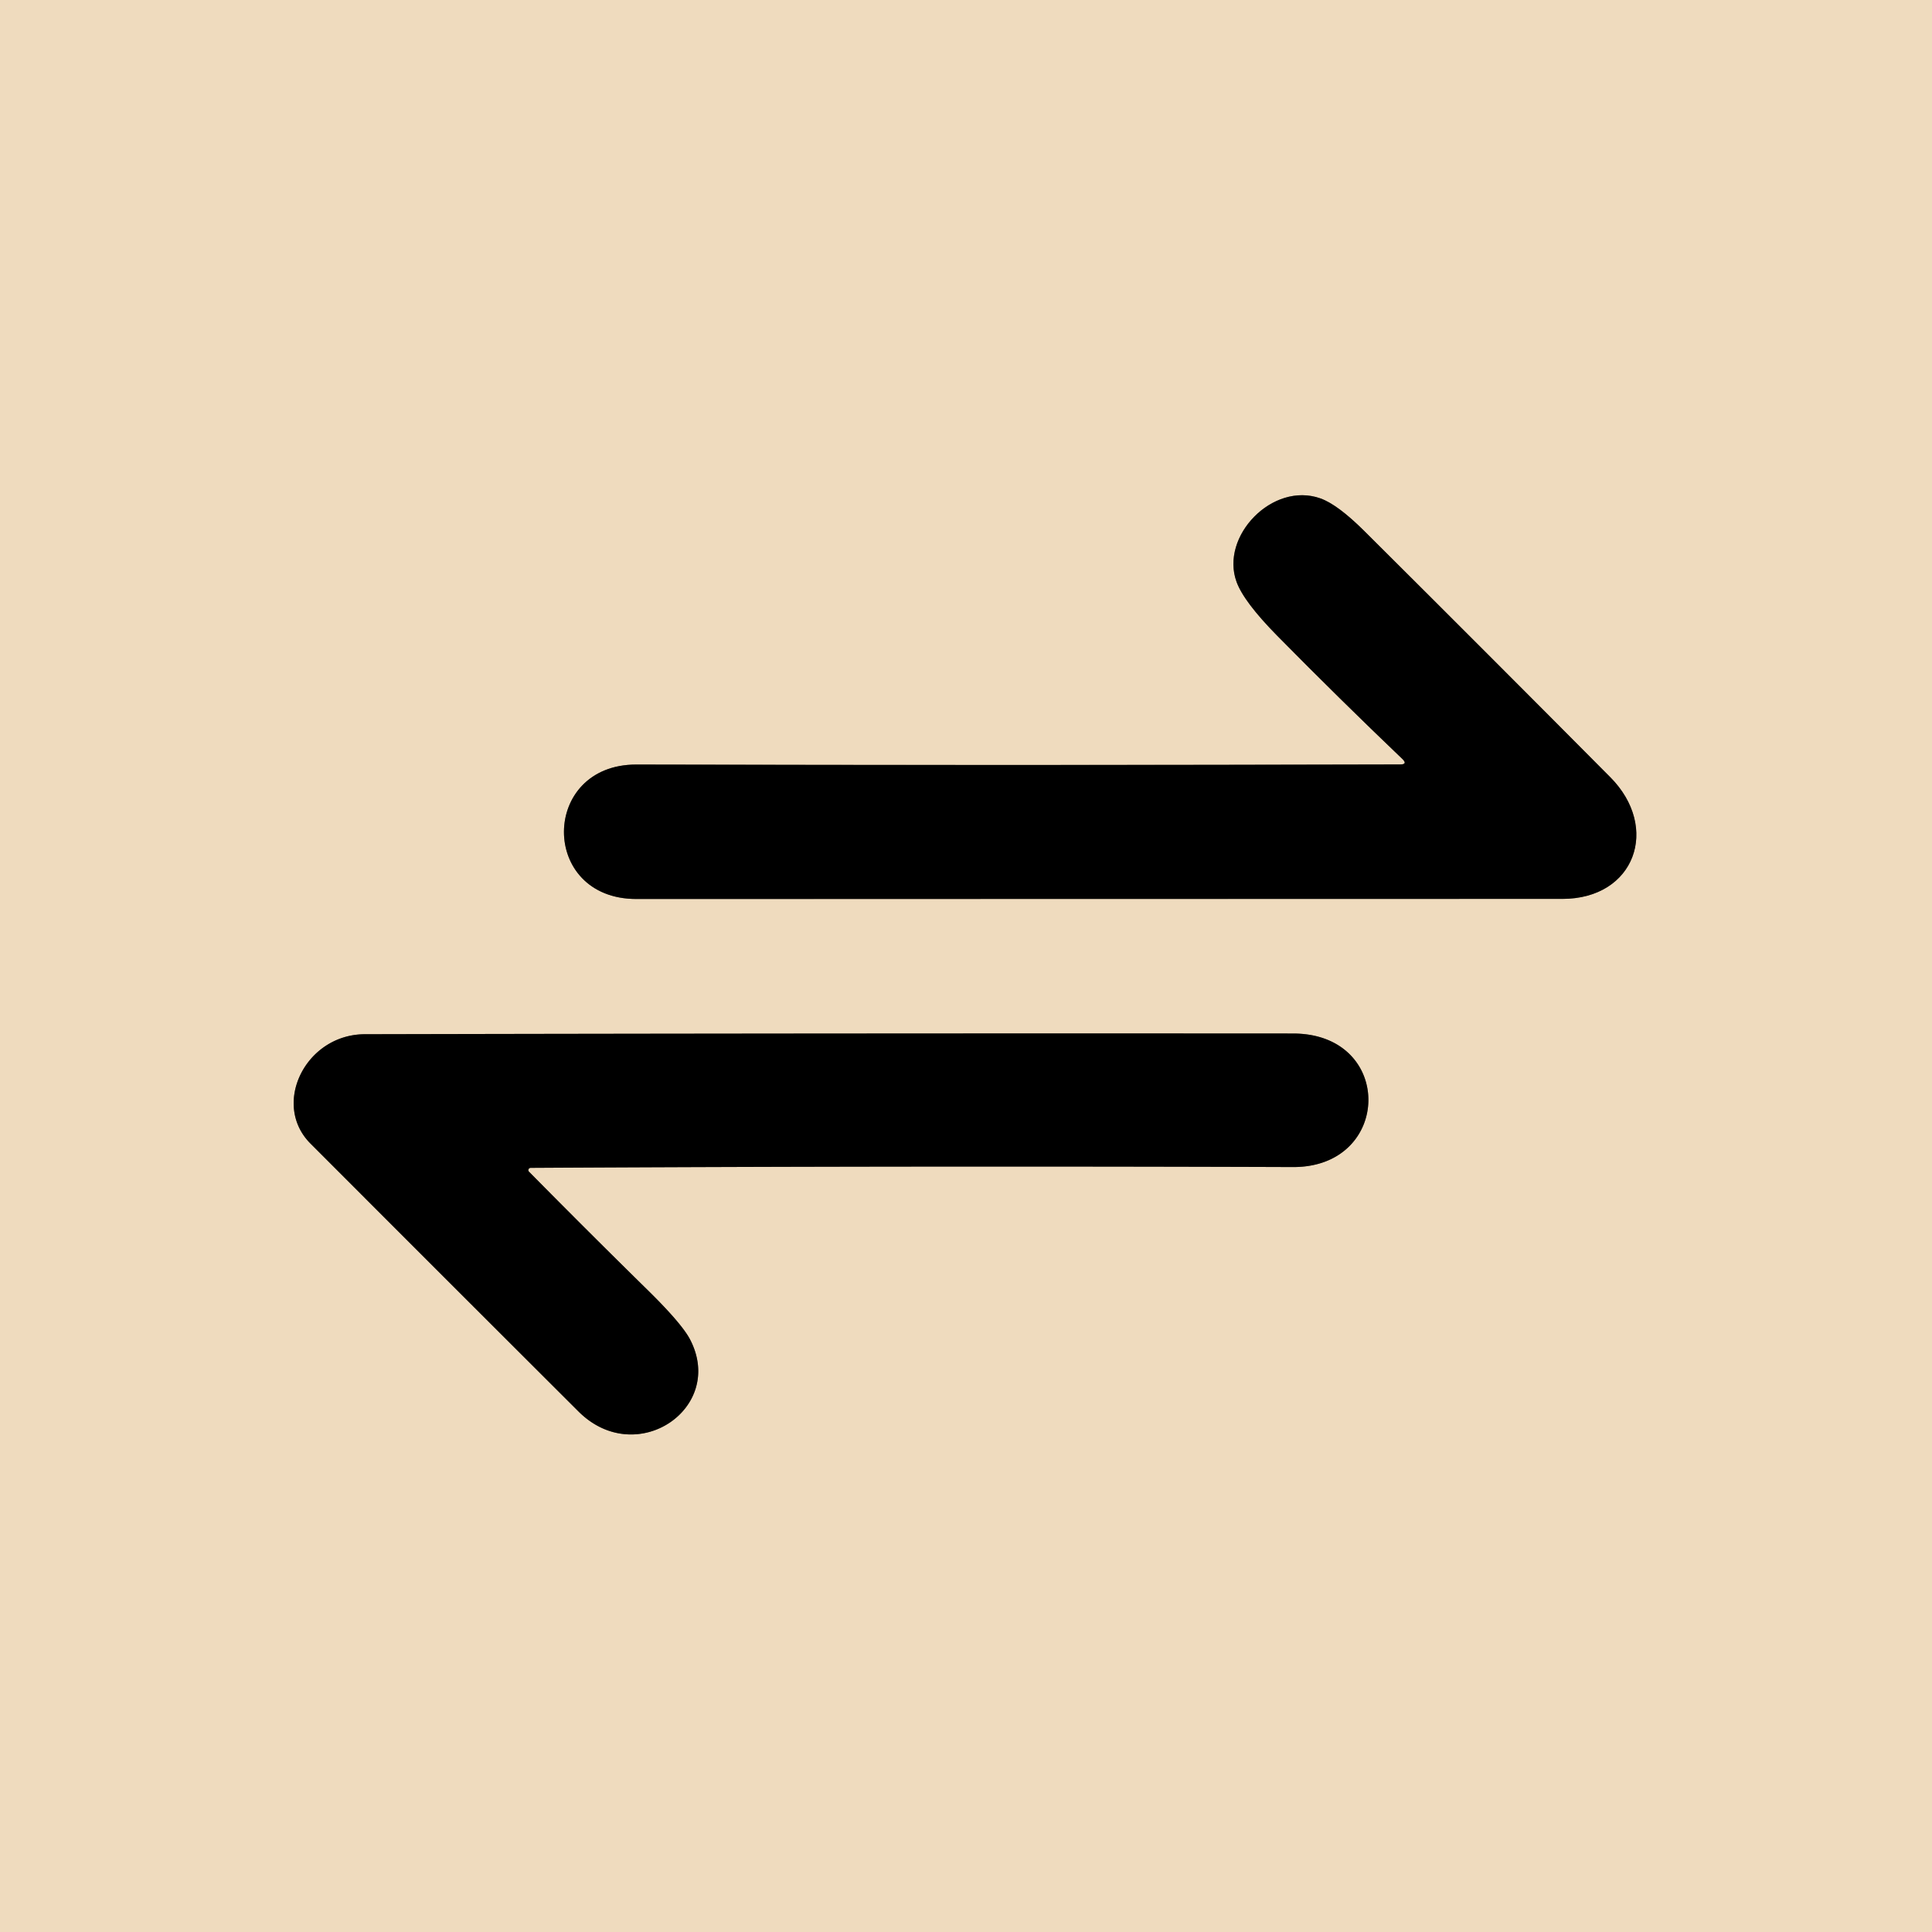 <?xml version="1.0" encoding="UTF-8" standalone="no"?>
<!DOCTYPE svg PUBLIC "-//W3C//DTD SVG 1.1//EN" "http://www.w3.org/Graphics/SVG/1.1/DTD/svg11.dtd">
<svg xmlns="http://www.w3.org/2000/svg" version="1.1" viewBox="0.00 0.00 192.00 192.00">
<g stroke-width="2.00" fill="none" stroke-linecap="butt">
<path stroke="#786e5f" vector-effect="non-scaling-stroke" d="
  M 139.14 75.97
  Q 101.36 76.07 63.25 75.98
  C 53.69 75.96 53.60 89.35 63.25 89.34
  Q 109.25 89.33 155.25 89.33
  C 162.49 89.34 165.01 82.24 160.02 77.23
  Q 147.85 64.98 135.61 52.80
  Q 132.94 50.14 131.22 49.53
  C 126.47 47.84 121.23 53.29 122.89 57.83
  Q 123.61 59.81 126.94 63.19
  Q 133.09 69.43 139.36 75.42
  Q 139.93 75.97 139.14 75.97"
/>
<path stroke="#786e5f" vector-effect="non-scaling-stroke" d="
  M 52.73 116.06
  Q 90.55 115.85 128.50 115.98
  C 138.37 116.01 138.60 102.72 128.50 102.71
  Q 82.37 102.68 36.25 102.78
  C 30.35 102.80 26.96 109.74 30.85 113.64
  Q 44.16 126.97 57.49 140.27
  C 63.23 146.00 72.13 139.95 68.58 133.12
  Q 67.77 131.56 64.43 128.27
  Q 58.47 122.42 52.57 116.44
  A 0.23 0.22 -22.7 0 1 52.73 116.06"
/>
</g>
<path fill="#efdbbe" d="
  M 0.00 0.00
  L 192.00 0.00
  L 192.00 192.00
  L 0.00 192.00
  L 0.00 0.00
  Z
  M 139.14 75.97
  Q 101.36 76.07 63.25 75.98
  C 53.69 75.96 53.60 89.35 63.25 89.34
  Q 109.25 89.33 155.25 89.33
  C 162.49 89.34 165.01 82.24 160.02 77.23
  Q 147.85 64.98 135.61 52.80
  Q 132.94 50.14 131.22 49.53
  C 126.47 47.84 121.23 53.29 122.89 57.83
  Q 123.61 59.81 126.94 63.19
  Q 133.09 69.43 139.36 75.42
  Q 139.93 75.97 139.14 75.97
  Z
  M 52.73 116.06
  Q 90.55 115.85 128.50 115.98
  C 138.37 116.01 138.60 102.72 128.50 102.71
  Q 82.37 102.68 36.25 102.78
  C 30.35 102.80 26.96 109.74 30.85 113.64
  Q 44.16 126.97 57.49 140.27
  C 63.23 146.00 72.13 139.95 68.58 133.12
  Q 67.77 131.56 64.43 128.27
  Q 58.47 122.42 52.57 116.44
  A 0.23 0.22 -22.7 0 1 52.73 116.06
  Z"
/>
<path fill="#000000" d="
  M 139.14 75.97
  Q 139.93 75.97 139.36 75.42
  Q 133.09 69.43 126.94 63.19
  Q 123.61 59.81 122.89 57.83
  C 121.23 53.29 126.47 47.84 131.22 49.53
  Q 132.94 50.14 135.61 52.80
  Q 147.85 64.98 160.02 77.23
  C 165.01 82.24 162.49 89.34 155.25 89.33
  Q 109.25 89.33 63.25 89.34
  C 53.60 89.35 53.69 75.96 63.25 75.98
  Q 101.36 76.07 139.14 75.97
  Z"
/>
<path fill="#000000" d="
  M 52.73 116.06
  A 0.23 0.22 -22.7 0 0 52.57 116.44
  Q 58.47 122.42 64.43 128.27
  Q 67.77 131.56 68.58 133.12
  C 72.13 139.95 63.23 146.00 57.49 140.27
  Q 44.16 126.97 30.85 113.64
  C 26.96 109.74 30.35 102.80 36.25 102.78
  Q 82.37 102.68 128.50 102.71
  C 138.60 102.72 138.37 116.01 128.50 115.98
  Q 90.55 115.85 52.73 116.06
  Z"
/>
</svg>
